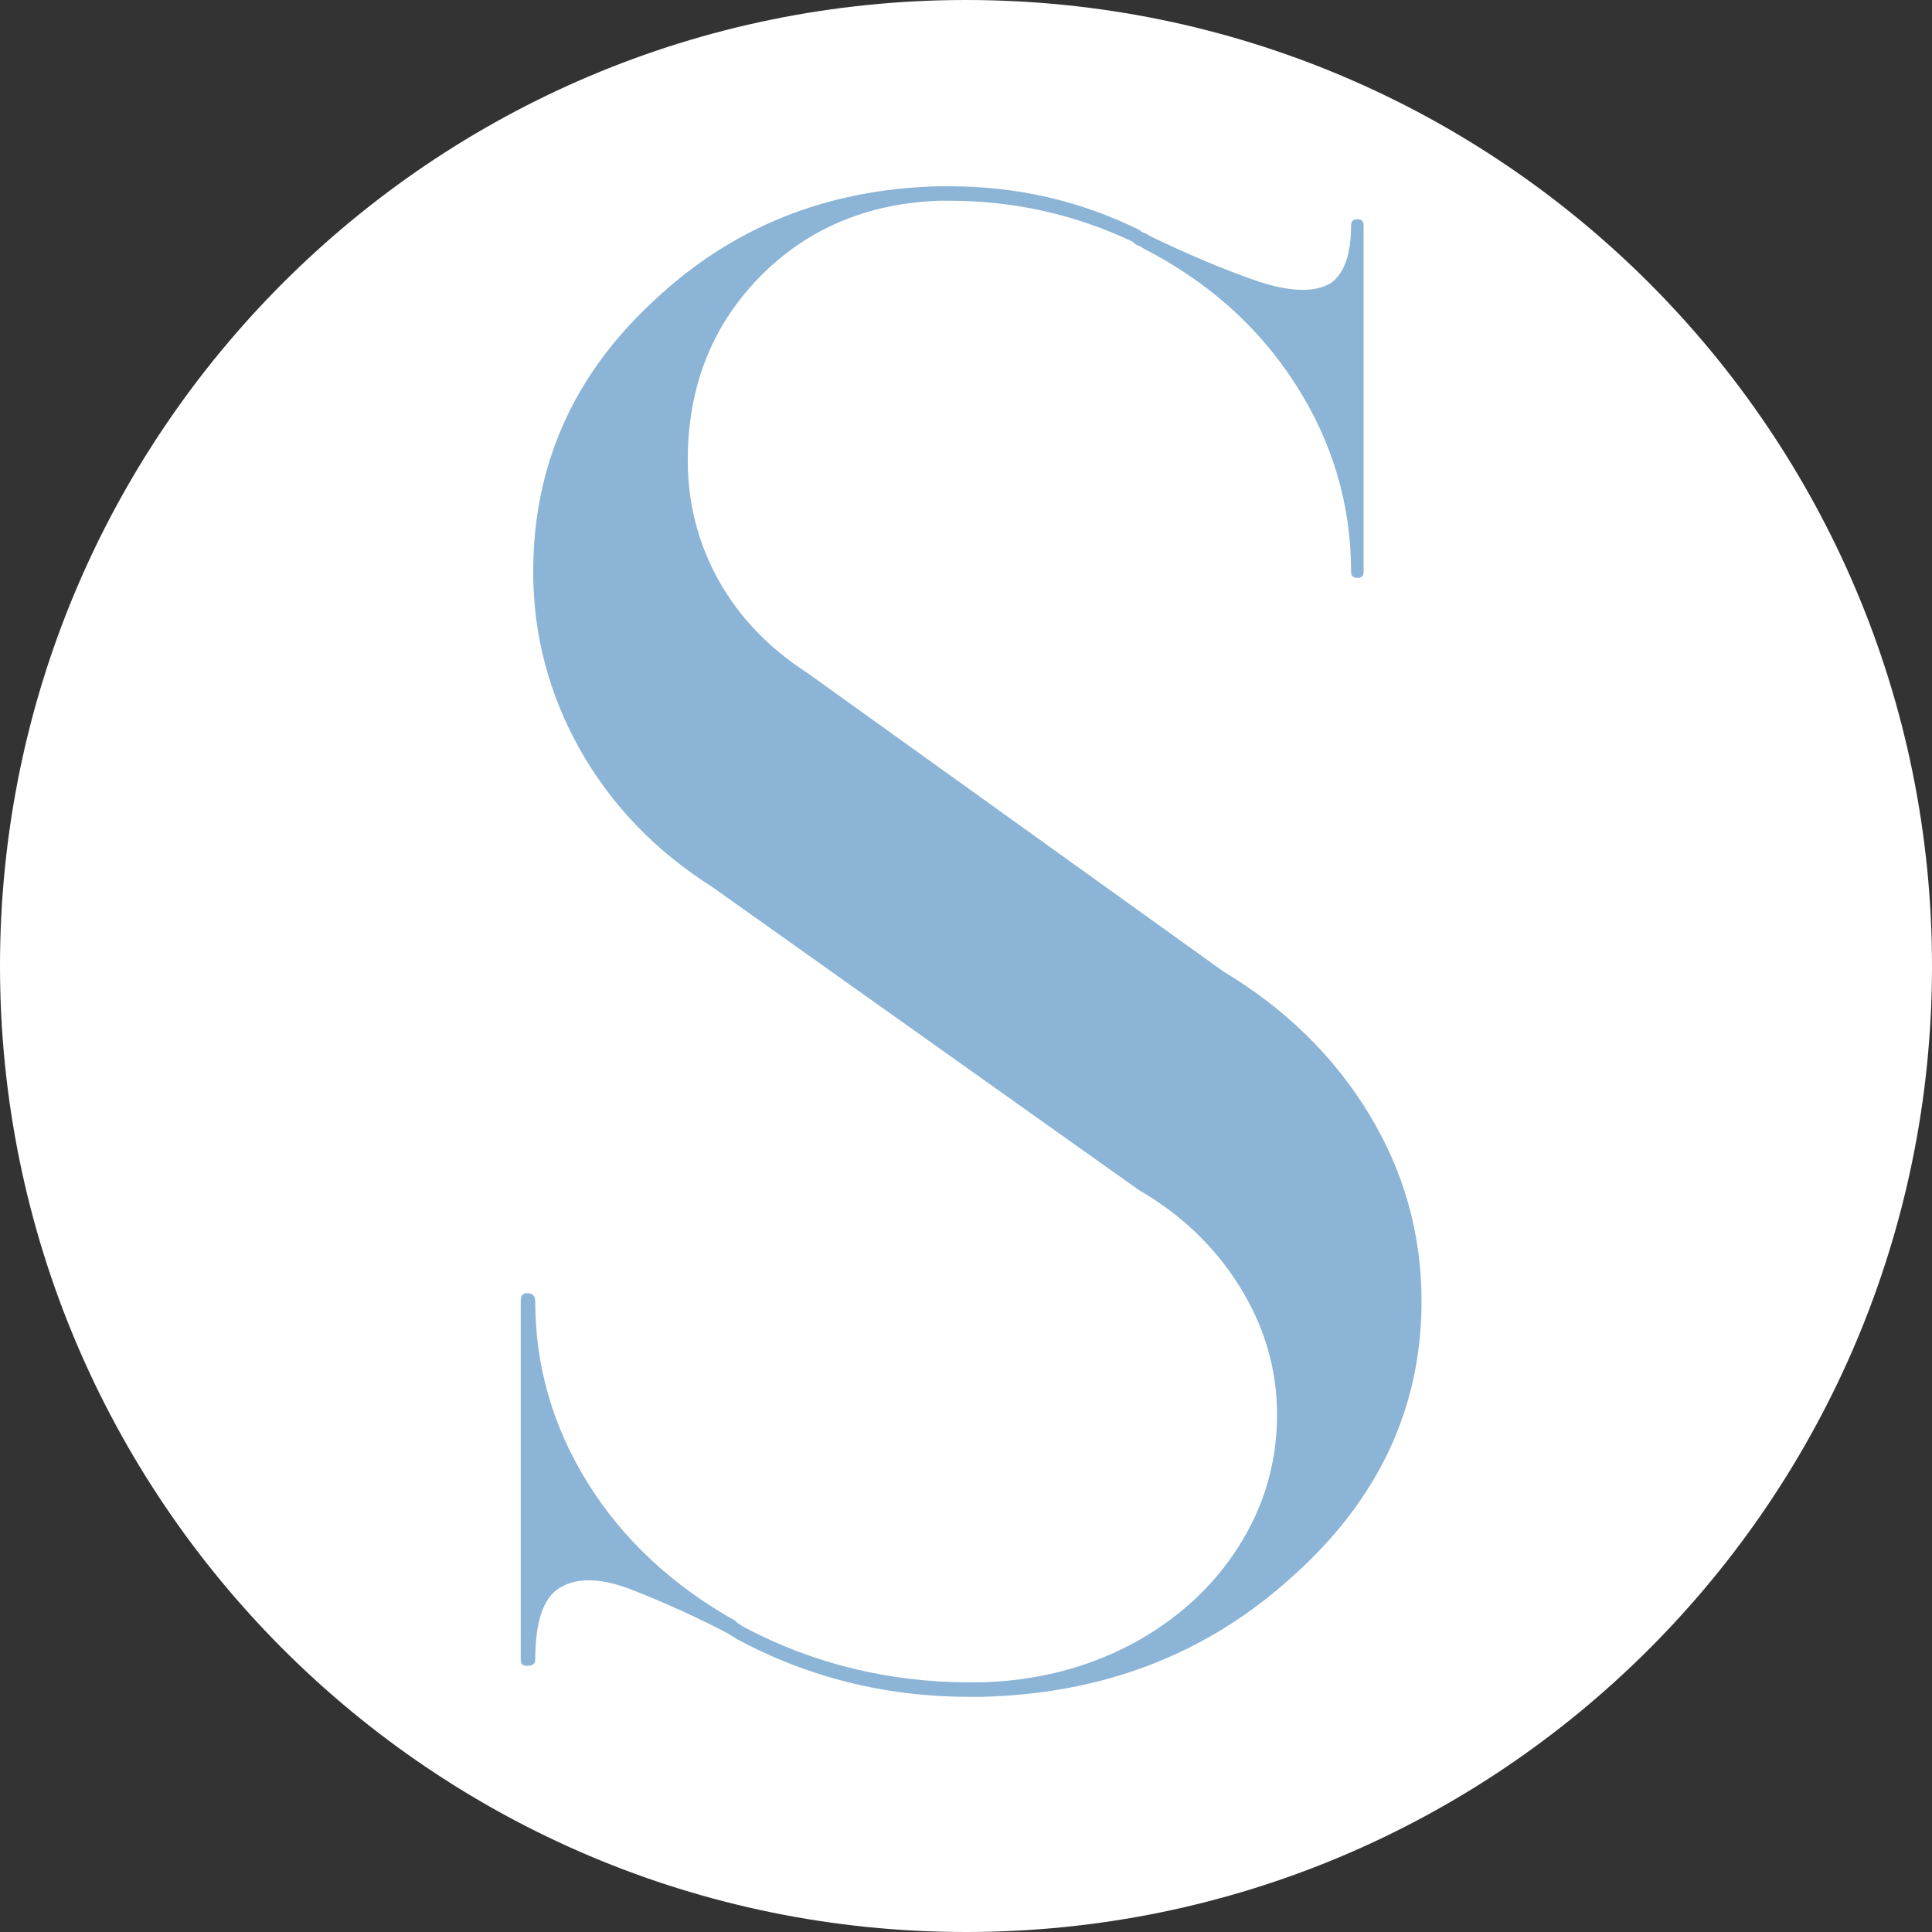 <svg version="1.0" preserveAspectRatio="xMidYMid meet" height="100" viewBox="0 0 75 75" zoomAndPan="magnify" width="100" xmlns:xlink="http://www.w3.org/1999/xlink" xmlns="http://www.w3.org/2000/svg"><rect x="0" y="0" width="75" height="75" fill="#333333" stroke="none"/><defs><g></g><clipPath id="b30af3148f"><path clip-rule="nonzero" d="M 37.5 0 C 16.789 0 0 16.789 0 37.5 C 0 58.211 16.789 75 37.5 75 C 58.211 75 75 58.211 75 37.5 C 75 16.789 58.211 0 37.5 0 Z M 37.5 0"></path></clipPath></defs><g clip-path="url(#b30af3148f)"><rect fill-opacity="1" height="90" y="-7.5" fill="#ffffff" width="90" x="-7.5"></rect></g><g fill-opacity="1" fill="#8bb4d6"><g transform="translate(16.137, 64.434)"><g><path d="M 31.359 -26.719 C 33.754 -25.281 35.633 -23.441 37 -21.203 C 38.363 -18.961 39.047 -16.535 39.047 -13.922 C 39.047 -9.766 37.363 -6.191 34 -3.203 C 30.695 -0.211 26.672 1.332 21.922 1.438 C 21.816 1.438 21.68 1.438 21.516 1.438 C 18.266 1.438 15.254 0.691 12.484 -0.797 C 12.484 -0.797 12.398 -0.848 12.234 -0.953 L 12.078 -1.047 C 10.961 -1.629 9.773 -2.172 8.516 -2.672 C 7.266 -3.18 6.289 -3.223 5.594 -2.797 C 4.957 -2.422 4.641 -1.488 4.641 0 C 4.641 0.156 4.531 0.234 4.312 0.234 C 4.156 0.234 4.078 0.156 4.078 0 L 4.078 -13.922 C 4.078 -14.129 4.156 -14.234 4.312 -14.234 C 4.531 -14.234 4.641 -14.129 4.641 -13.922 C 4.641 -11.41 5.316 -9.062 6.672 -6.875 C 8.035 -4.688 9.945 -2.898 12.406 -1.516 L 12.484 -1.438 C 12.641 -1.332 12.719 -1.281 12.719 -1.281 C 15.438 0.156 18.367 0.875 21.516 0.875 C 21.734 0.875 21.867 0.875 21.922 0.875 C 24.055 0.82 26.004 0.332 27.766 -0.594 C 29.523 -1.531 30.91 -2.785 31.922 -4.359 C 32.93 -5.93 33.438 -7.648 33.438 -9.516 C 33.438 -11.273 32.957 -12.926 32 -14.469 C 31.039 -16.02 29.734 -17.273 28.078 -18.234 L 11.516 -30 C 9.328 -31.383 7.617 -33.156 6.391 -35.312 C 5.172 -37.477 4.562 -39.785 4.562 -42.234 C 4.562 -46.348 6.109 -49.844 9.203 -52.719 C 12.242 -55.602 15.945 -57.098 20.312 -57.203 C 20.477 -57.203 20.613 -57.203 20.719 -57.203 C 23.332 -57.203 25.785 -56.641 28.078 -55.516 C 28.129 -55.461 28.195 -55.422 28.281 -55.391 C 28.363 -55.367 28.43 -55.332 28.484 -55.281 C 29.922 -54.582 31.289 -54.004 32.594 -53.547 C 33.906 -53.098 34.879 -53.062 35.516 -53.438 C 36.047 -53.812 36.312 -54.562 36.312 -55.688 C 36.312 -55.844 36.395 -55.922 36.562 -55.922 C 36.719 -55.922 36.797 -55.844 36.797 -55.688 L 36.797 -42.234 C 36.797 -42.078 36.719 -42 36.562 -42 C 36.395 -42 36.312 -42.078 36.312 -42.234 C 36.312 -44.848 35.594 -47.273 34.156 -49.516 C 32.719 -51.754 30.742 -53.516 28.234 -54.797 C 28.18 -54.848 28.113 -54.883 28.031 -54.906 C 27.957 -54.938 27.895 -54.984 27.844 -55.047 C 25.602 -56.109 23.227 -56.641 20.719 -56.641 C 20.613 -56.641 20.477 -56.641 20.312 -56.641 C 17.488 -56.535 15.156 -55.535 13.312 -53.641 C 11.477 -51.742 10.562 -49.383 10.562 -46.562 C 10.562 -44.906 10.957 -43.359 11.75 -41.922 C 12.551 -40.484 13.703 -39.281 15.203 -38.312 Z M 31.359 -26.719"></path></g></g></g></svg>